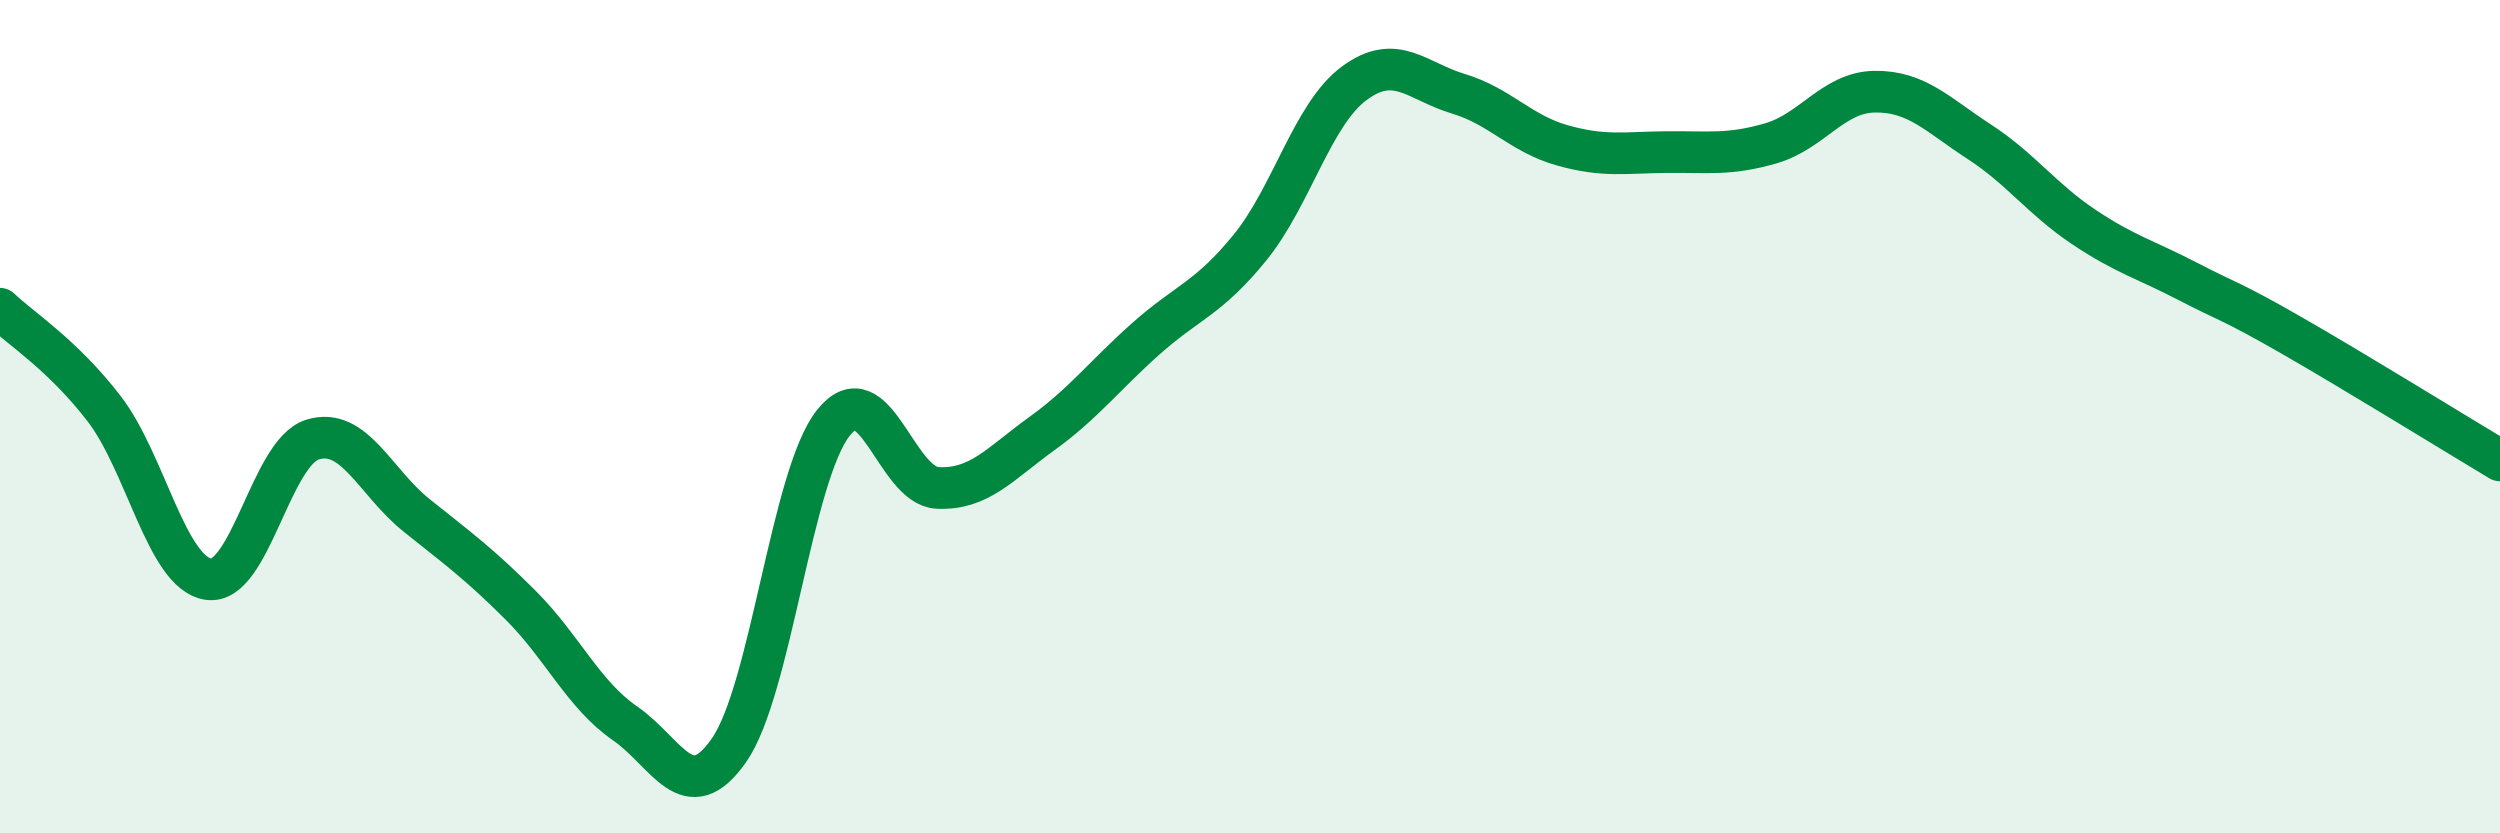 
    <svg width="60" height="20" viewBox="0 0 60 20" xmlns="http://www.w3.org/2000/svg">
      <path
        d="M 0,7.41 C 0.5,7.89 1.5,8.51 2.5,9.81 C 3.5,11.11 4,13.75 5,13.9 C 6,14.05 6.5,10.86 7.5,10.55 C 8.5,10.24 9,11.57 10,12.37 C 11,13.17 11.5,13.53 12.5,14.53 C 13.5,15.53 14,16.67 15,17.36 C 16,18.05 16.5,19.44 17.5,18 C 18.5,16.56 19,11.41 20,10.15 C 21,8.89 21.5,11.66 22.5,11.71 C 23.5,11.76 24,11.13 25,10.41 C 26,9.69 26.5,9.02 27.5,8.13 C 28.5,7.24 29,7.17 30,5.94 C 31,4.71 31.5,2.74 32.5,2 C 33.5,1.26 34,1.95 35,2.25 C 36,2.55 36.5,3.21 37.5,3.49 C 38.5,3.77 39,3.66 40,3.65 C 41,3.64 41.5,3.73 42.5,3.44 C 43.5,3.15 44,2.21 45,2.2 C 46,2.19 46.5,2.75 47.5,3.4 C 48.5,4.05 49,4.77 50,5.44 C 51,6.11 51.5,6.23 52.5,6.75 C 53.5,7.27 53.5,7.19 55,8.05 C 56.5,8.91 59,10.45 60,11.05L60 20L0 20Z"
        fill="#008740"
        opacity="0.1"
        stroke-linecap="round"
        stroke-linejoin="round"
      />
      <path
        d="M 0,7.41 C 0.5,7.89 1.5,8.51 2.5,9.81 C 3.5,11.11 4,13.75 5,13.9 C 6,14.05 6.5,10.86 7.5,10.55 C 8.5,10.24 9,11.57 10,12.37 C 11,13.17 11.5,13.53 12.5,14.53 C 13.5,15.53 14,16.67 15,17.36 C 16,18.05 16.5,19.44 17.5,18 C 18.5,16.56 19,11.41 20,10.15 C 21,8.89 21.5,11.66 22.5,11.71 C 23.5,11.76 24,11.13 25,10.41 C 26,9.69 26.5,9.02 27.5,8.13 C 28.5,7.24 29,7.17 30,5.94 C 31,4.71 31.5,2.74 32.5,2 C 33.5,1.26 34,1.95 35,2.25 C 36,2.55 36.5,3.21 37.5,3.49 C 38.5,3.77 39,3.66 40,3.65 C 41,3.64 41.5,3.73 42.5,3.44 C 43.5,3.15 44,2.21 45,2.2 C 46,2.19 46.5,2.75 47.5,3.4 C 48.5,4.05 49,4.77 50,5.44 C 51,6.11 51.5,6.23 52.5,6.75 C 53.5,7.27 53.5,7.19 55,8.05 C 56.5,8.91 59,10.45 60,11.05"
        stroke="#008740"
        stroke-width="1"
        fill="none"
        stroke-linecap="round"
        stroke-linejoin="round"
      />
    </svg>
  